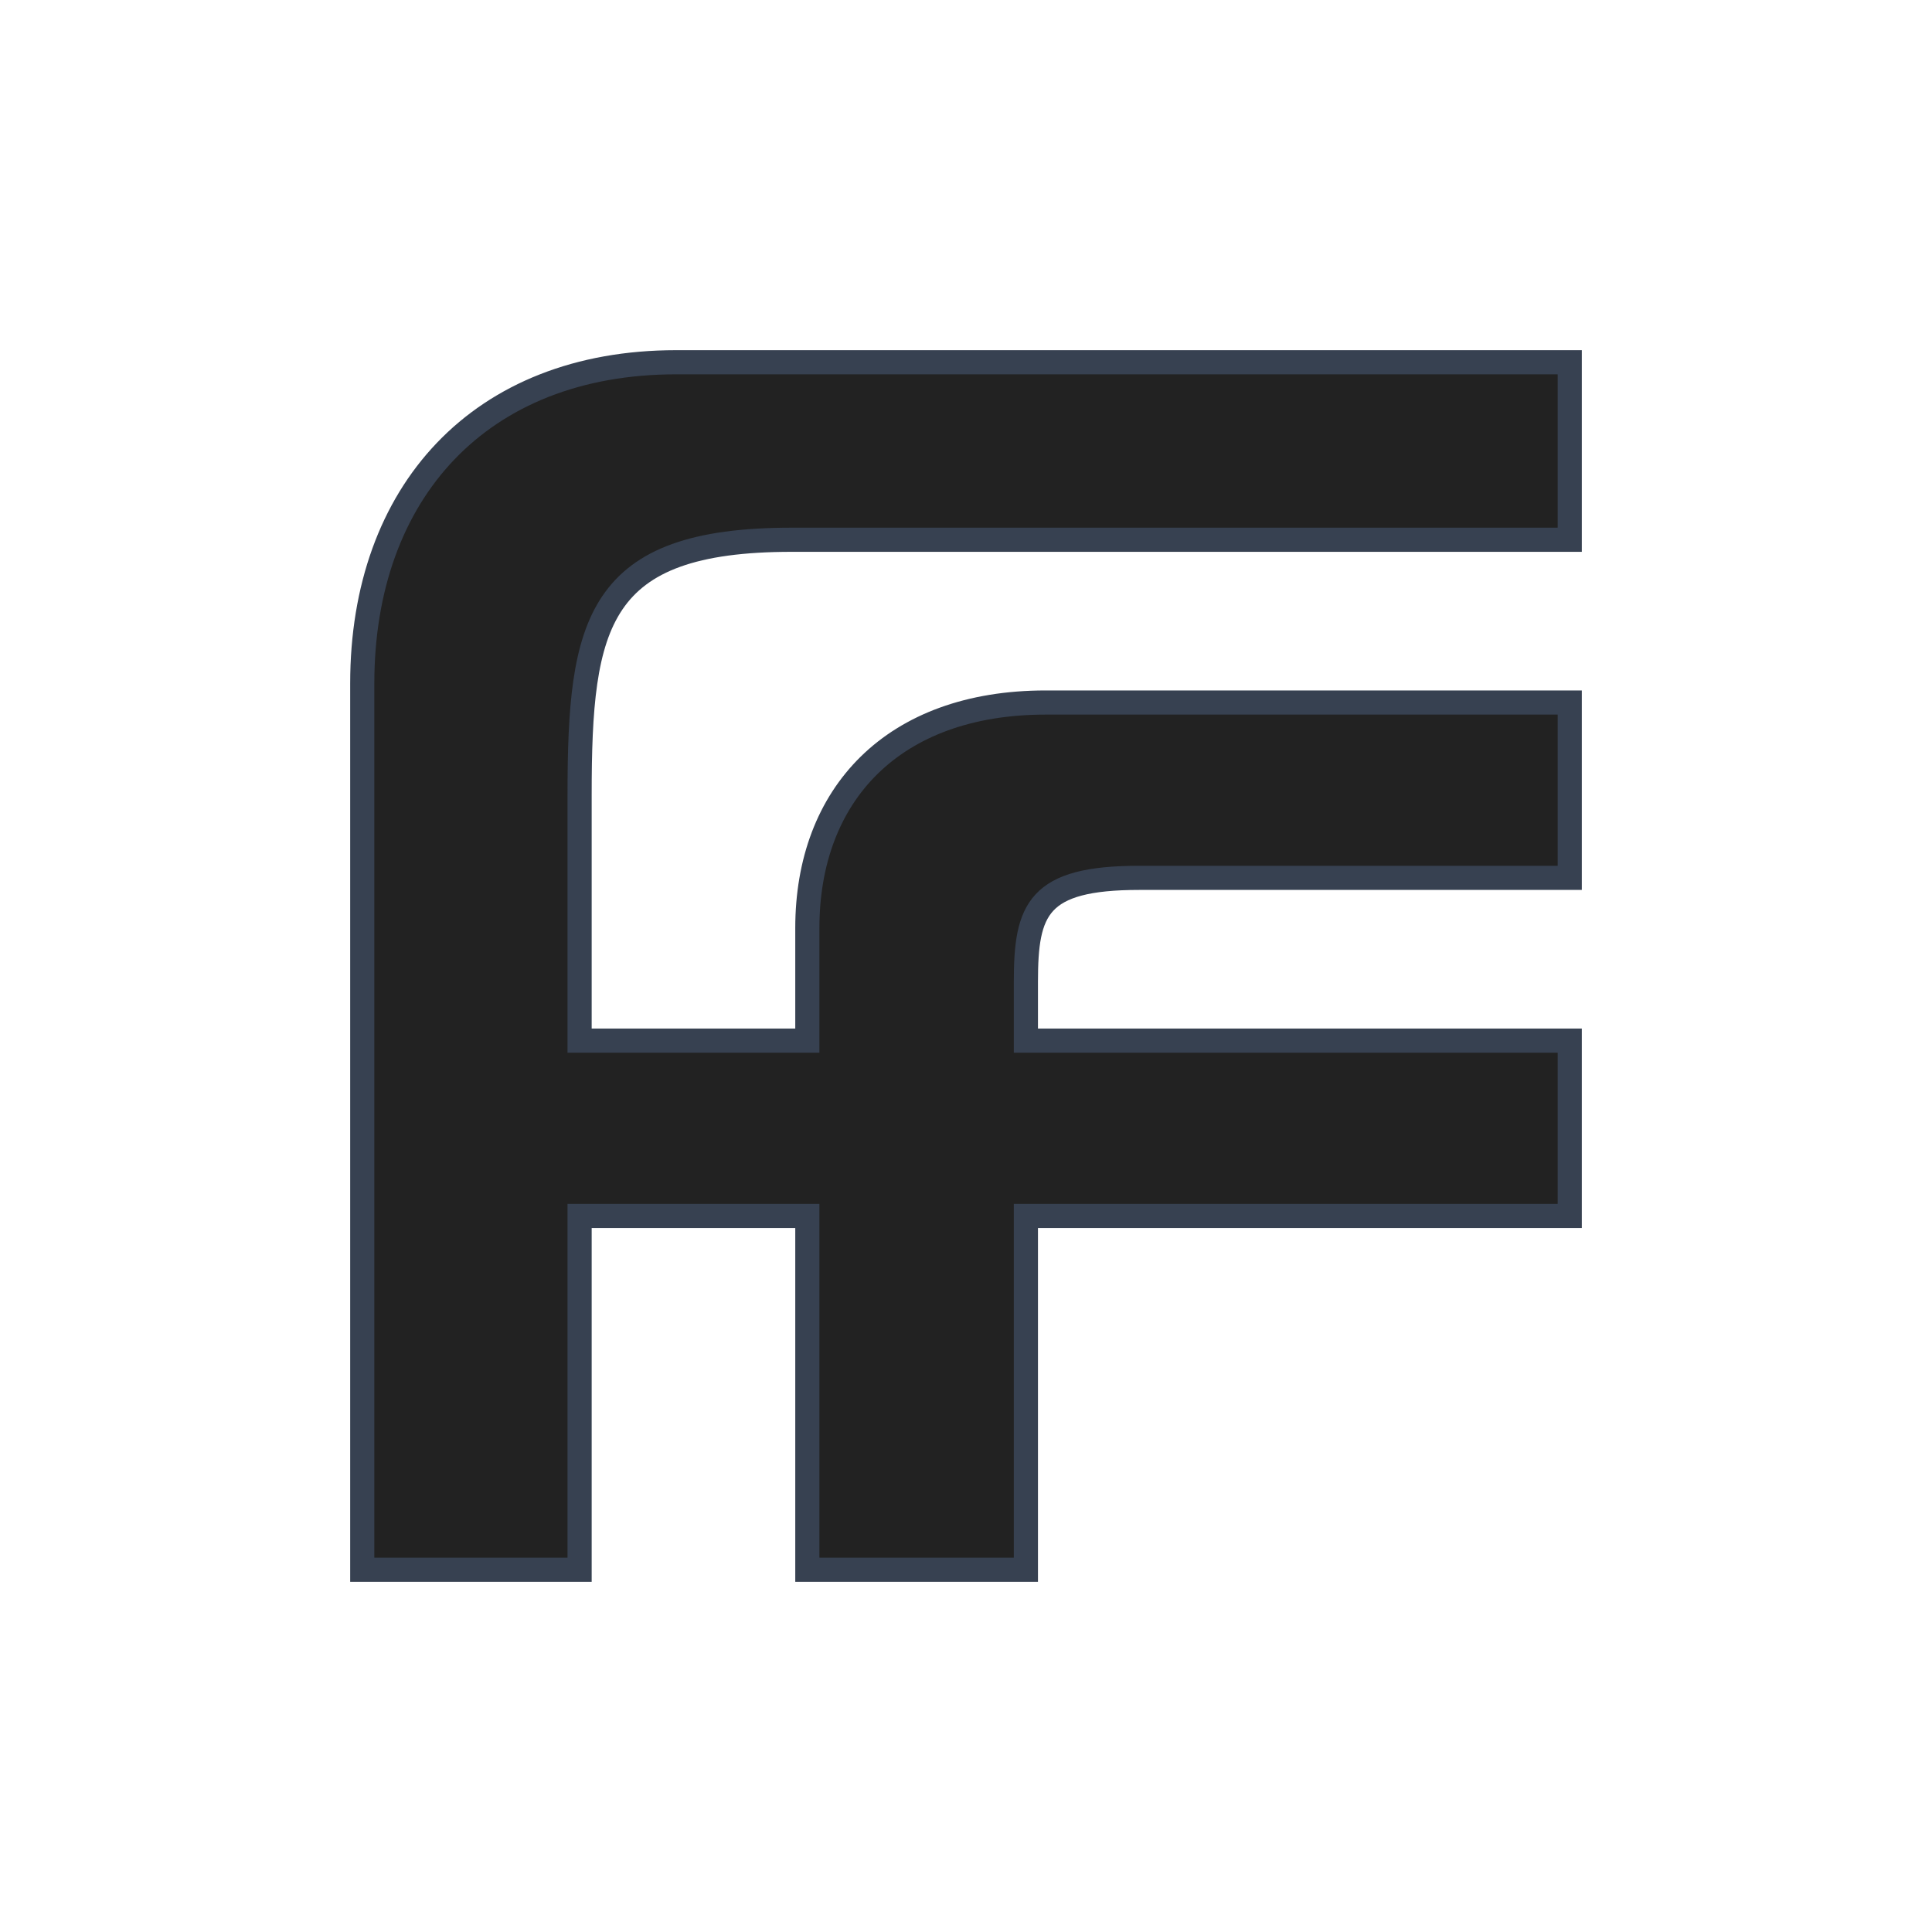 <svg
  xmlns="http://www.w3.org/2000/svg" viewBox="0 0 80 80" fill="#222" stroke="#374151">

  <path transform="translate(15, 15)" d="M50,21.35V14.09H28.3c-6.34,0-9.87,3.82-9.87,9.34v4.66H9V17.91c0-7.13.7-10.56,8.78-10.56H50V0H13C4.87,0,0,5.39,0,13.3V50H9V35.35h9.43V50h9.05V35.35H50V28.09H27.48V25.65c0-3,.48-4.3,4.69-4.3Z"/>
</svg>
